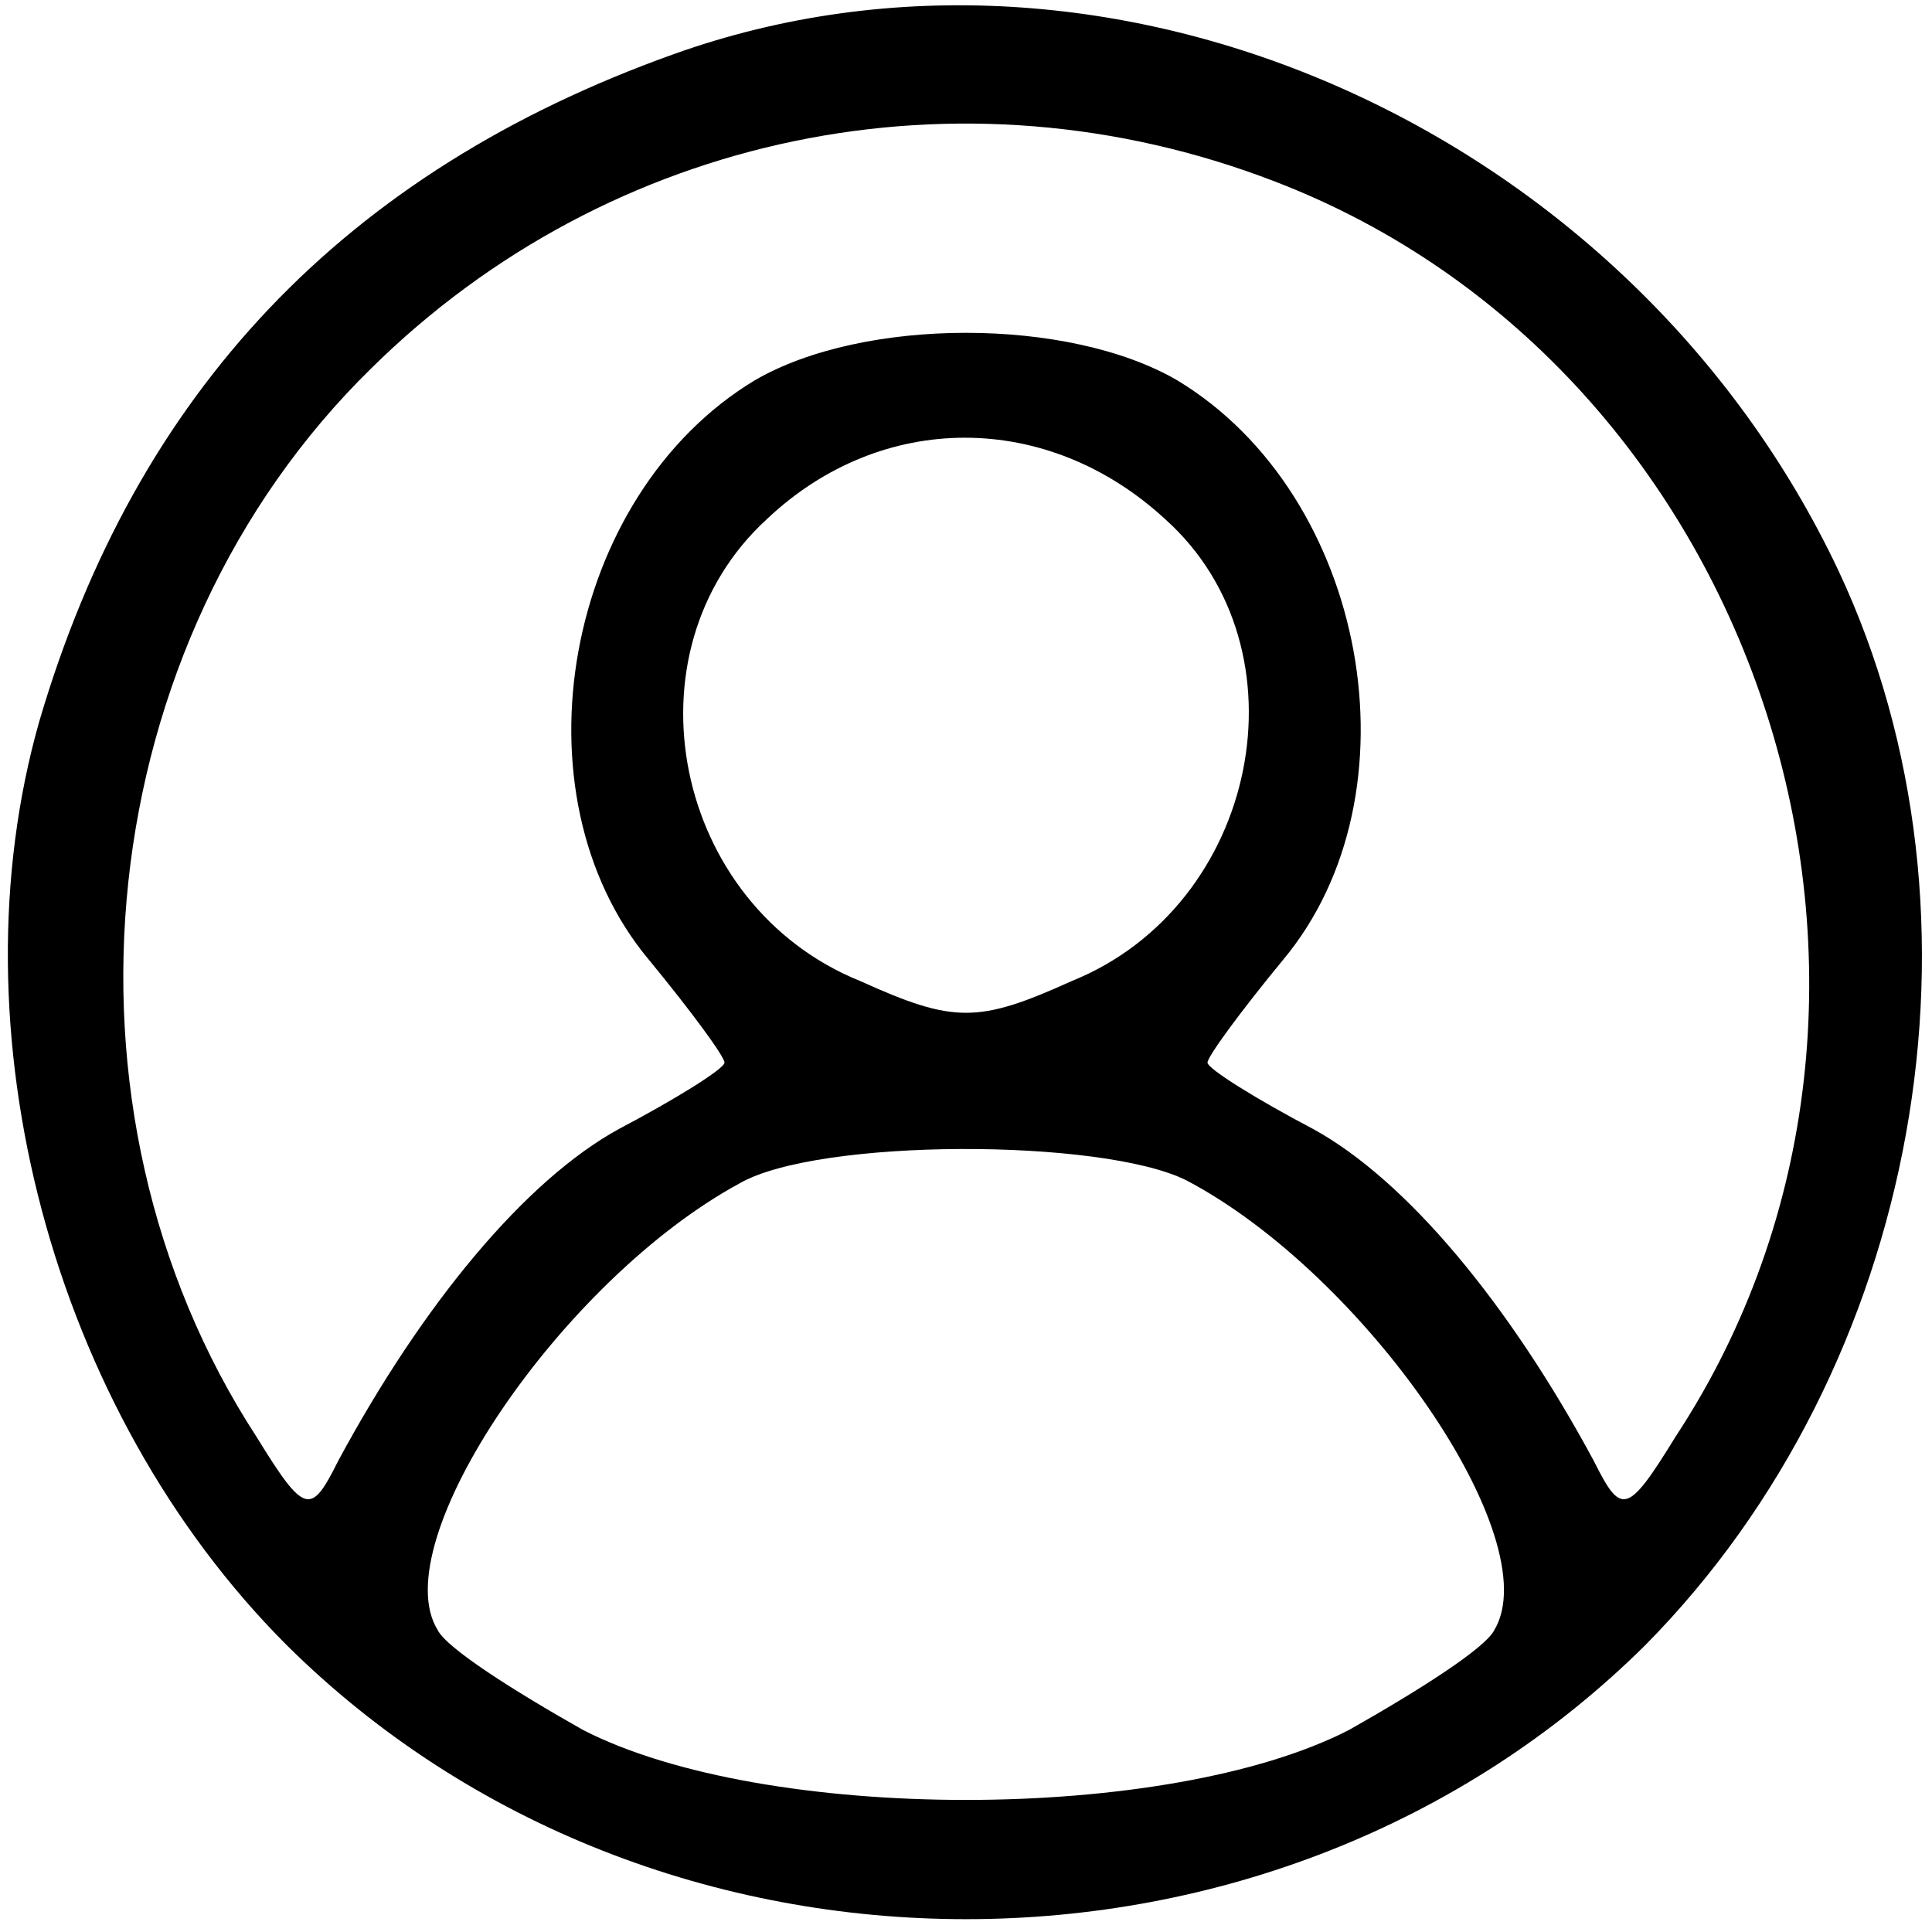 <?xml version="1.0" standalone="no"?>
<!DOCTYPE svg PUBLIC "-//W3C//DTD SVG 20010904//EN"
 "http://www.w3.org/TR/2001/REC-SVG-20010904/DTD/svg10.dtd">
<svg version="1.0" xmlns="http://www.w3.org/2000/svg"
 width="64pt" height="64pt" viewBox="0 0 64 64"
 preserveAspectRatio="xMidYMid meet">

<g transform="translate(0,64) scale(0.1,-0.1)"
fill="#000000" stroke="none">
<path d="M223 622 c-109 -39 -178 -112 -210 -221 -29 -102 4 -228 82 -306 122
-121 328 -121 450 0 91 92 118 241 64 356 -69 146 -241 223 -386 171z m199
-42 c162 -62 229 -270 133 -416 -16 -26 -18 -26 -27 -8 -28 52 -62 93 -93 110
-19 10 -35 20 -35 22 0 2 11 17 25 34 46 55 28 154 -35 192 -36 21 -104 21
-140 0 -63 -38 -81 -137 -35 -192 14 -17 25 -32 25 -34 0 -2 -16 -12 -35 -22
-31 -17 -65 -58 -93 -110 -9 -18 -11 -18 -27 8 -71 109 -55 263 38 354 79 78
195 102 299 62z m-36 -112 c48 -43 31 -128 -31 -153 -31 -14 -39 -14 -70 0
-62 25 -79 109 -31 153 38 36 93 36 132 0z m7 -219 c59 -31 120 -119 102 -149
-3 -6 -25 -20 -48 -33 -60 -31 -194 -31 -254 0 -23 13 -45 27 -48 33 -18 29
41 116 100 148 26 15 120 15 148 1z"/>
</g>
</svg>
